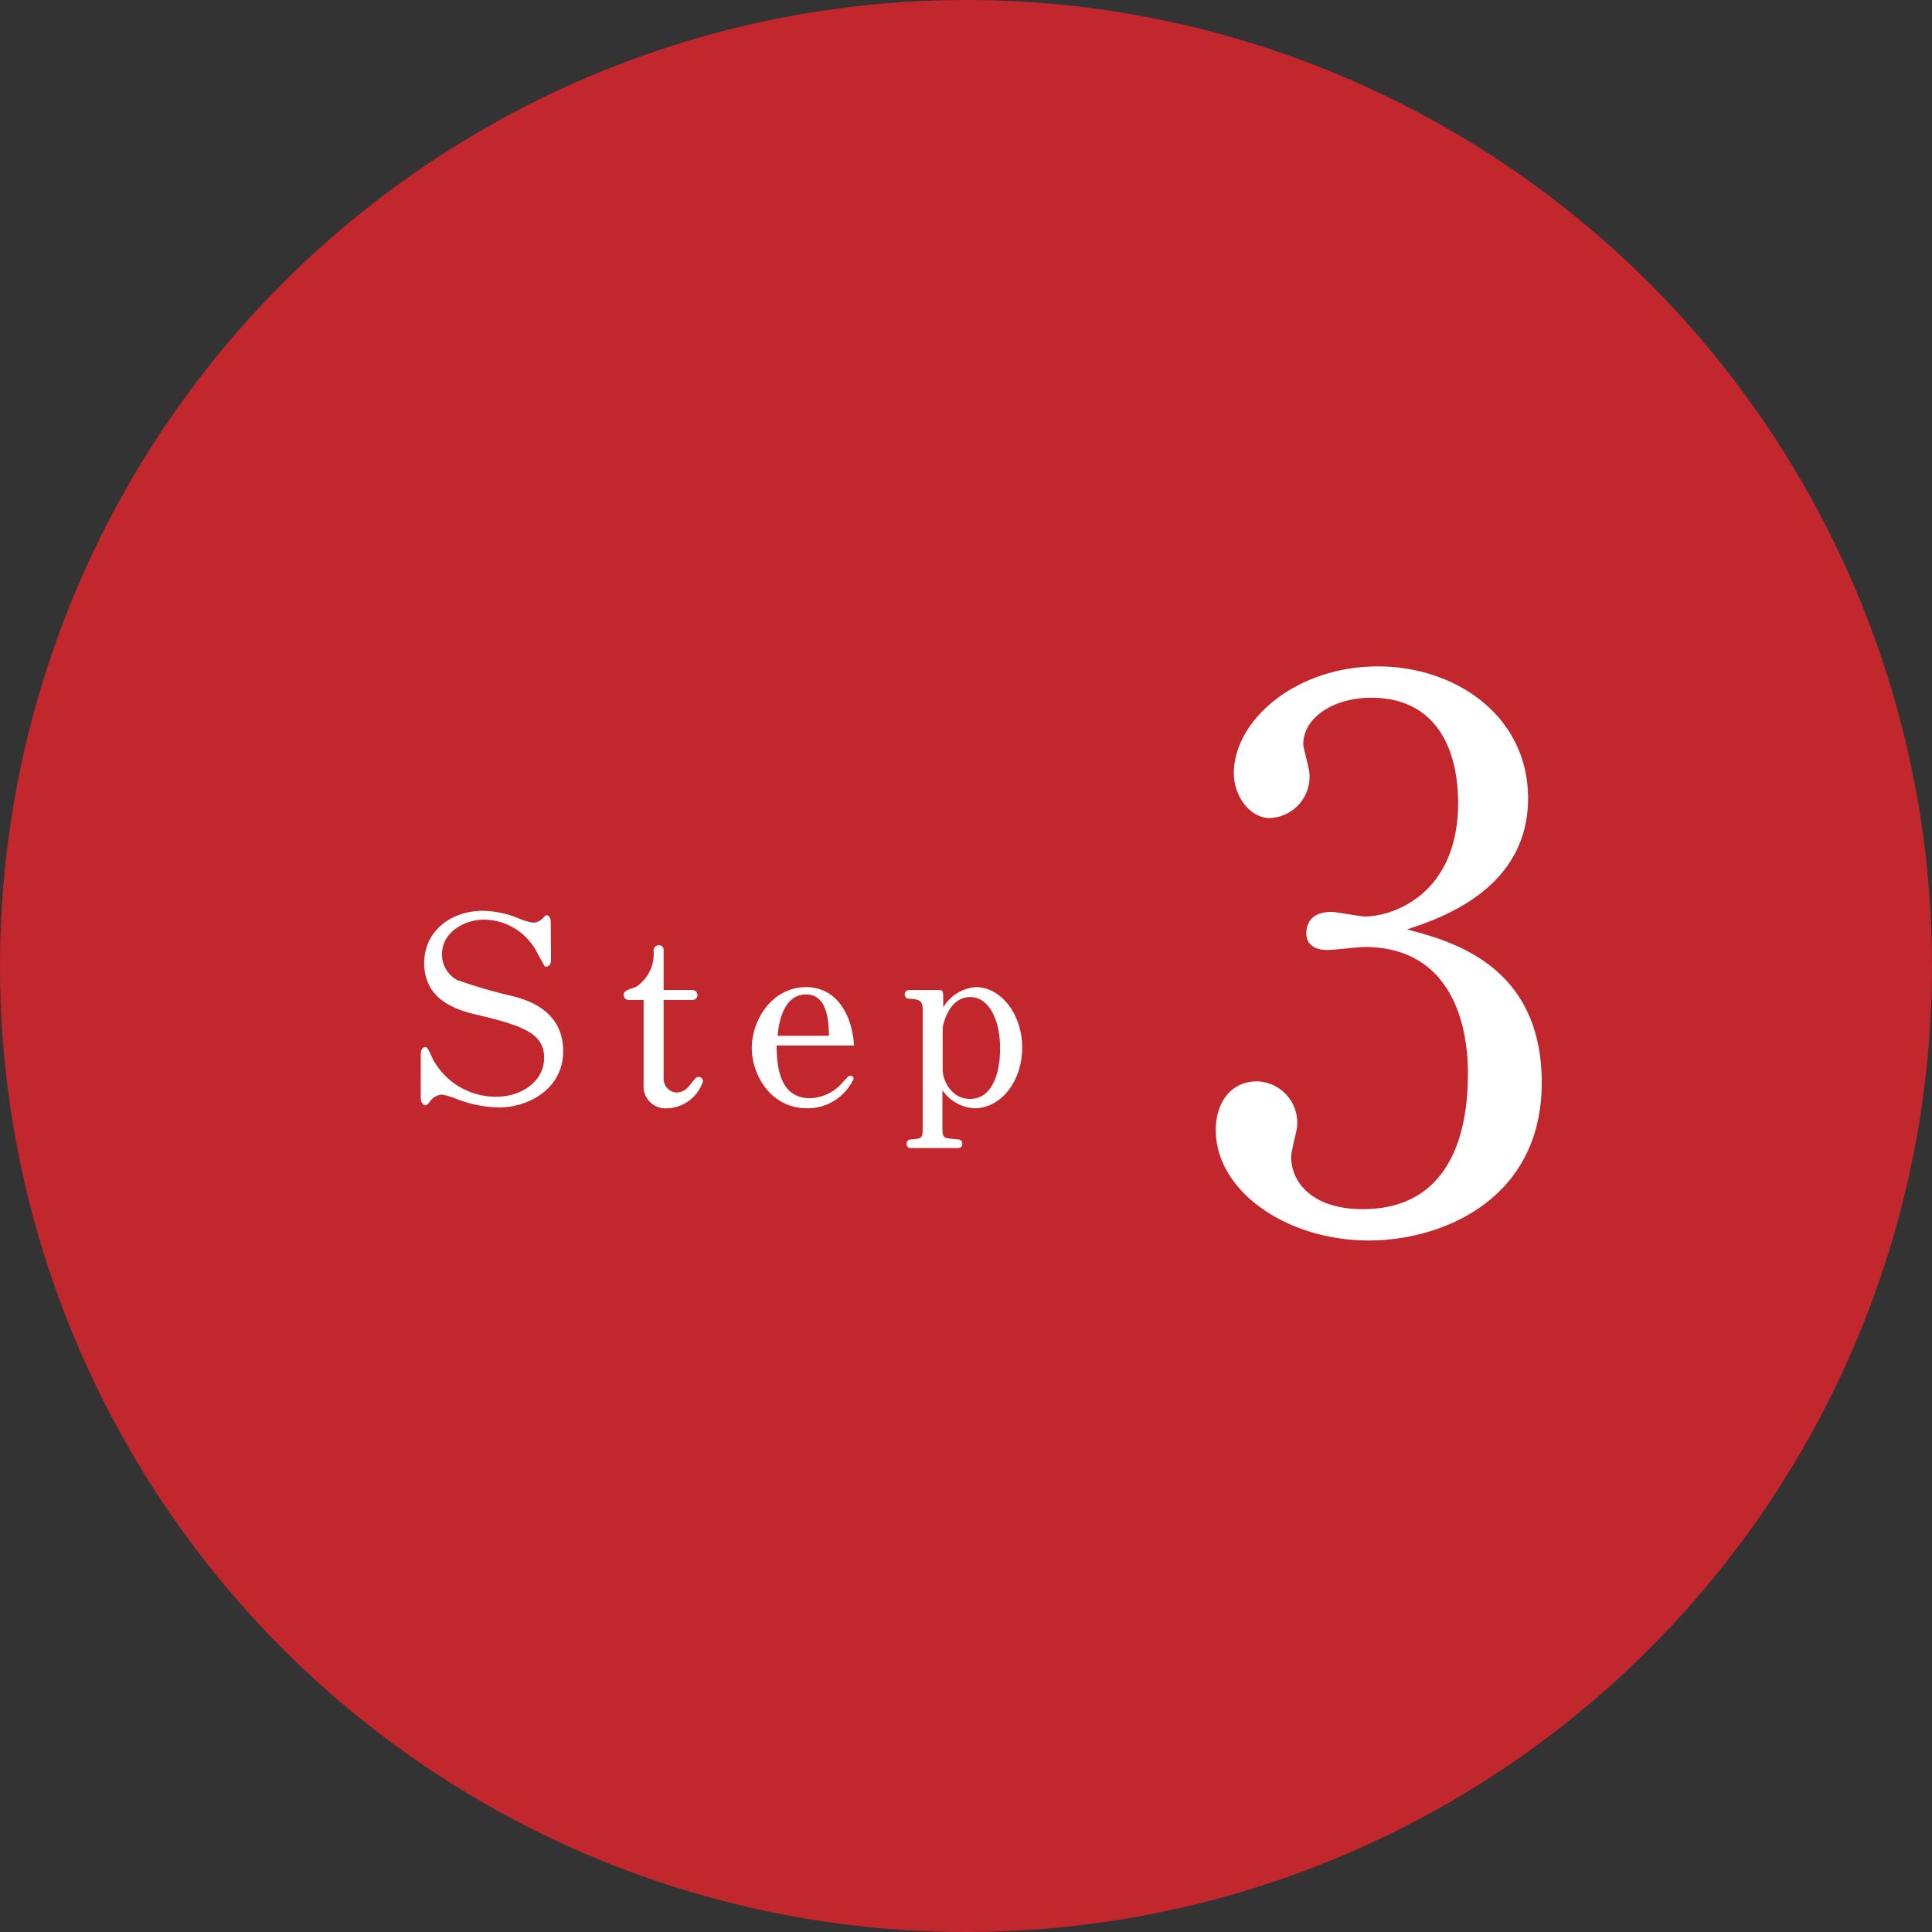 <svg xmlns="http://www.w3.org/2000/svg" viewBox="0 0 140 140">
  <rect x="0" y="0" width="140" height="140" fill="#333333" stroke="none"/>
  <defs>
    <style>
      .a {
        fill: #c1272d;
      }

      .b {
        fill: #fff;
      }
    </style>
  </defs>
  <title>ttl_step3</title>
  <g>
    <circle class="a" cx="70" cy="70" r="70"/>
    <g>
      <path class="b" d="M39.93,69.53c0,.3-.13.51-.32.51s-.15-.05-.21-.15-.23-.42-.4-.7a4.38,4.38,0,0,0-3.89-2.55c-1.58,0-3.08,1-3.08,2.49A2.11,2.11,0,0,0,33.09,71a35.91,35.91,0,0,0,4,1.17c1.39.34,3.72,1.2,3.72,4s-2.61,4.08-4.63,4.08A8.87,8.87,0,0,1,33,79.6a4.36,4.36,0,0,0-1-.28,1.14,1.14,0,0,0-.86.53c-.06.08-.21.25-.32.25s-.33-.19-.33-.52V76.39c0-.31.16-.52.31-.52s.21.1.57.88A5.16,5.16,0,0,0,36,79.47c1.73,0,3.43-1.07,3.43-2.82s-1.51-2.32-4.8-3.1c-1.56-.36-3.89-1.07-3.89-3.77C30.75,67.45,32.69,66,35,66a7.15,7.15,0,0,1,2.68.59,4.16,4.16,0,0,0,.95.27,1,1,0,0,0,.56-.19c.25-.19.28-.35.42-.35s.3.17.3.5Z"/>
      <path class="b" d="M48.37,80.31a1.59,1.59,0,0,1-1.73-1.73V72.46H45.53a.36.36,0,0,1-.34-.38c0-.36.67-.44.93-.59a2.84,2.84,0,0,0,1.24-2.59.37.37,0,0,1,.38-.4.32.32,0,0,1,.35.31v2.93H50.2a.37.37,0,0,1,.34.36.35.35,0,0,1-.34.36H48.09V78.1A1,1,0,0,0,49,79.17a1.15,1.15,0,0,0,.55-.14c.23-.13.29-.21.78-.82a.36.36,0,0,1,.29-.17.31.31,0,0,1,.32.31A2.81,2.81,0,0,1,48.37,80.31Z"/>
      <path class="b" d="M56.28,75.76c0,1.39.17,3.82,2.4,3.82a3.21,3.21,0,0,0,2.41-1.18c.38-.41.42-.45.54-.45a.23.23,0,0,1,.23.21,3.66,3.66,0,0,1-3.38,2.15c-2.64,0-4-2.44-4-4.36,0-2.12,1.53-4.42,3.93-4.42,2.07,0,3.31,1.77,3.48,4.23Zm2.13-3.7c-1.7,0-2,2.23-2.06,3h3.72C60.05,74.12,60,72.06,58.41,72.06Z"/>
      <path class="b" d="M70.62,80.31A3,3,0,0,1,68.29,79v2.77c0,.45.06.53.14.61s.17.11,1,.19a.29.29,0,0,1,.3.32.28.28,0,0,1-.3.3H66a.28.28,0,0,1-.3-.3.29.29,0,0,1,.3-.32c.78-.06.86-.08.86-.8V73.13c0-.67-.31-.72-1-.76a.3.3,0,0,1-.3-.31.31.31,0,0,1,.3-.32h2.25c.21,0,.24.23.24.4V73a3,3,0,0,1,2.37-1.47c1.79,0,3.35,1.94,3.35,4.38S72.54,80.31,70.62,80.31Zm-.31-8.06c-1.6,0-2,2.1-2,2.25v3a2.35,2.35,0,0,0,.8,1.7,1.74,1.74,0,0,0,1.2.43c1.41,0,2.16-1.52,2.16-3.67S71.61,72.25,70.31,72.25Z"/>
    </g>
    <path class="b" d="M99.2,89.89c-6,0-11.1-3.6-11.1-8,0-1.88,1-3.53,3-3.53A3,3,0,0,1,94,81.54c0,.34-.44,1.88-.44,2.27,0,1.88,1.55,3.81,5.19,3.81,7.35,0,7.62-7.46,7.62-9.89,0-3.7-1.32-9.11-7.51-9.11-.38,0-2.21.22-2.65.22-1,0-1.55-.44-1.55-1.21,0-.61.28-1.55,1.83-1.55.38,0,2,.33,2.43.33,2,0,6.74-1.6,6.74-8.23,0-4-1.66-7.62-6.3-7.62-2.71,0-4.92,1.43-4.92,3.37,0,.27.45,1.82.45,2.15A3,3,0,0,1,92,59.28c-1.38,0-2.59-1.54-2.59-3.25,0-3.82,4.47-7.74,10.44-7.74,5.63,0,10.88,3.59,10.88,9.56,0,6.63-6.46,8.73-8.78,9.5,3.2.83,9.77,2.59,9.77,11.1S104.45,89.89,99.2,89.89Z"/>
  </g>
</svg>
